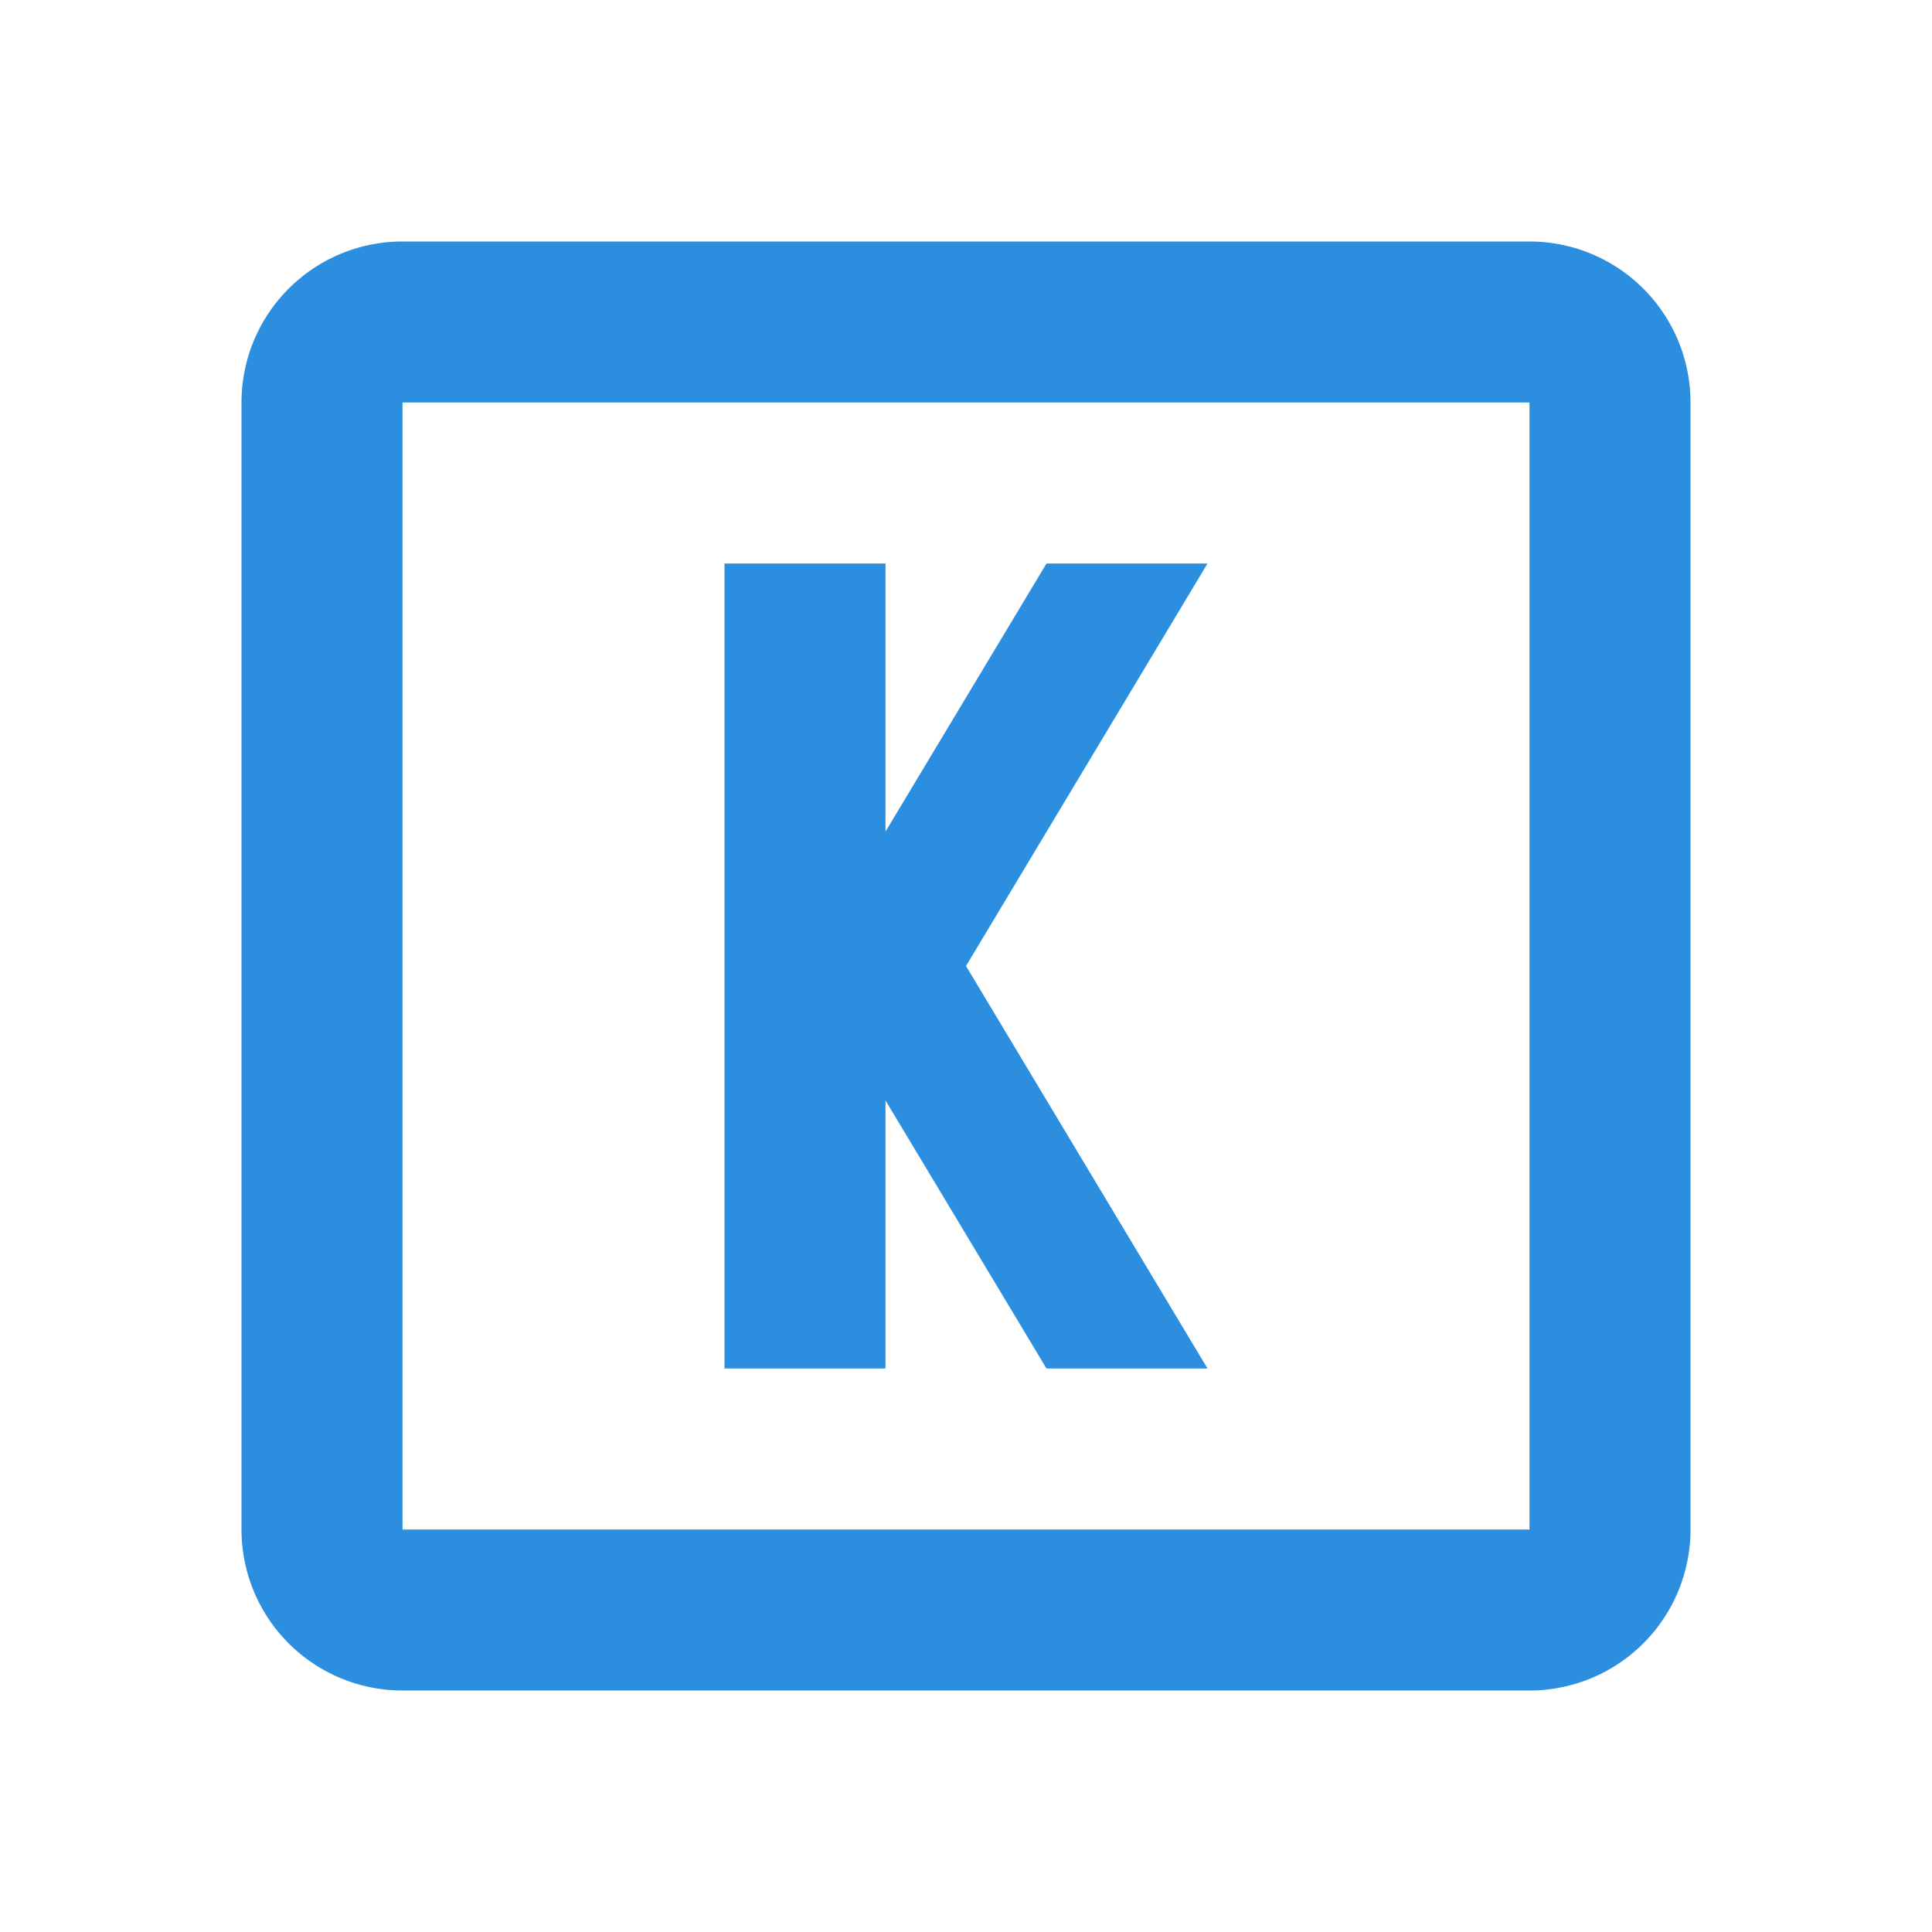 <svg xmlns="http://www.w3.org/2000/svg" viewBox="0 0 24 24"><path fill="#2b8edf" d="M9,7H11V10.33L13,7H15L12,12L15,17H13L11,13.67V17H9V7M5,3H19A2,2 0 0,1 21,5V19A2,2 0 0,1 19,21H5A2,2 0 0,1 3,19V5A2,2 0 0,1 5,3M5,5V19H19V5H5Z" /></svg>